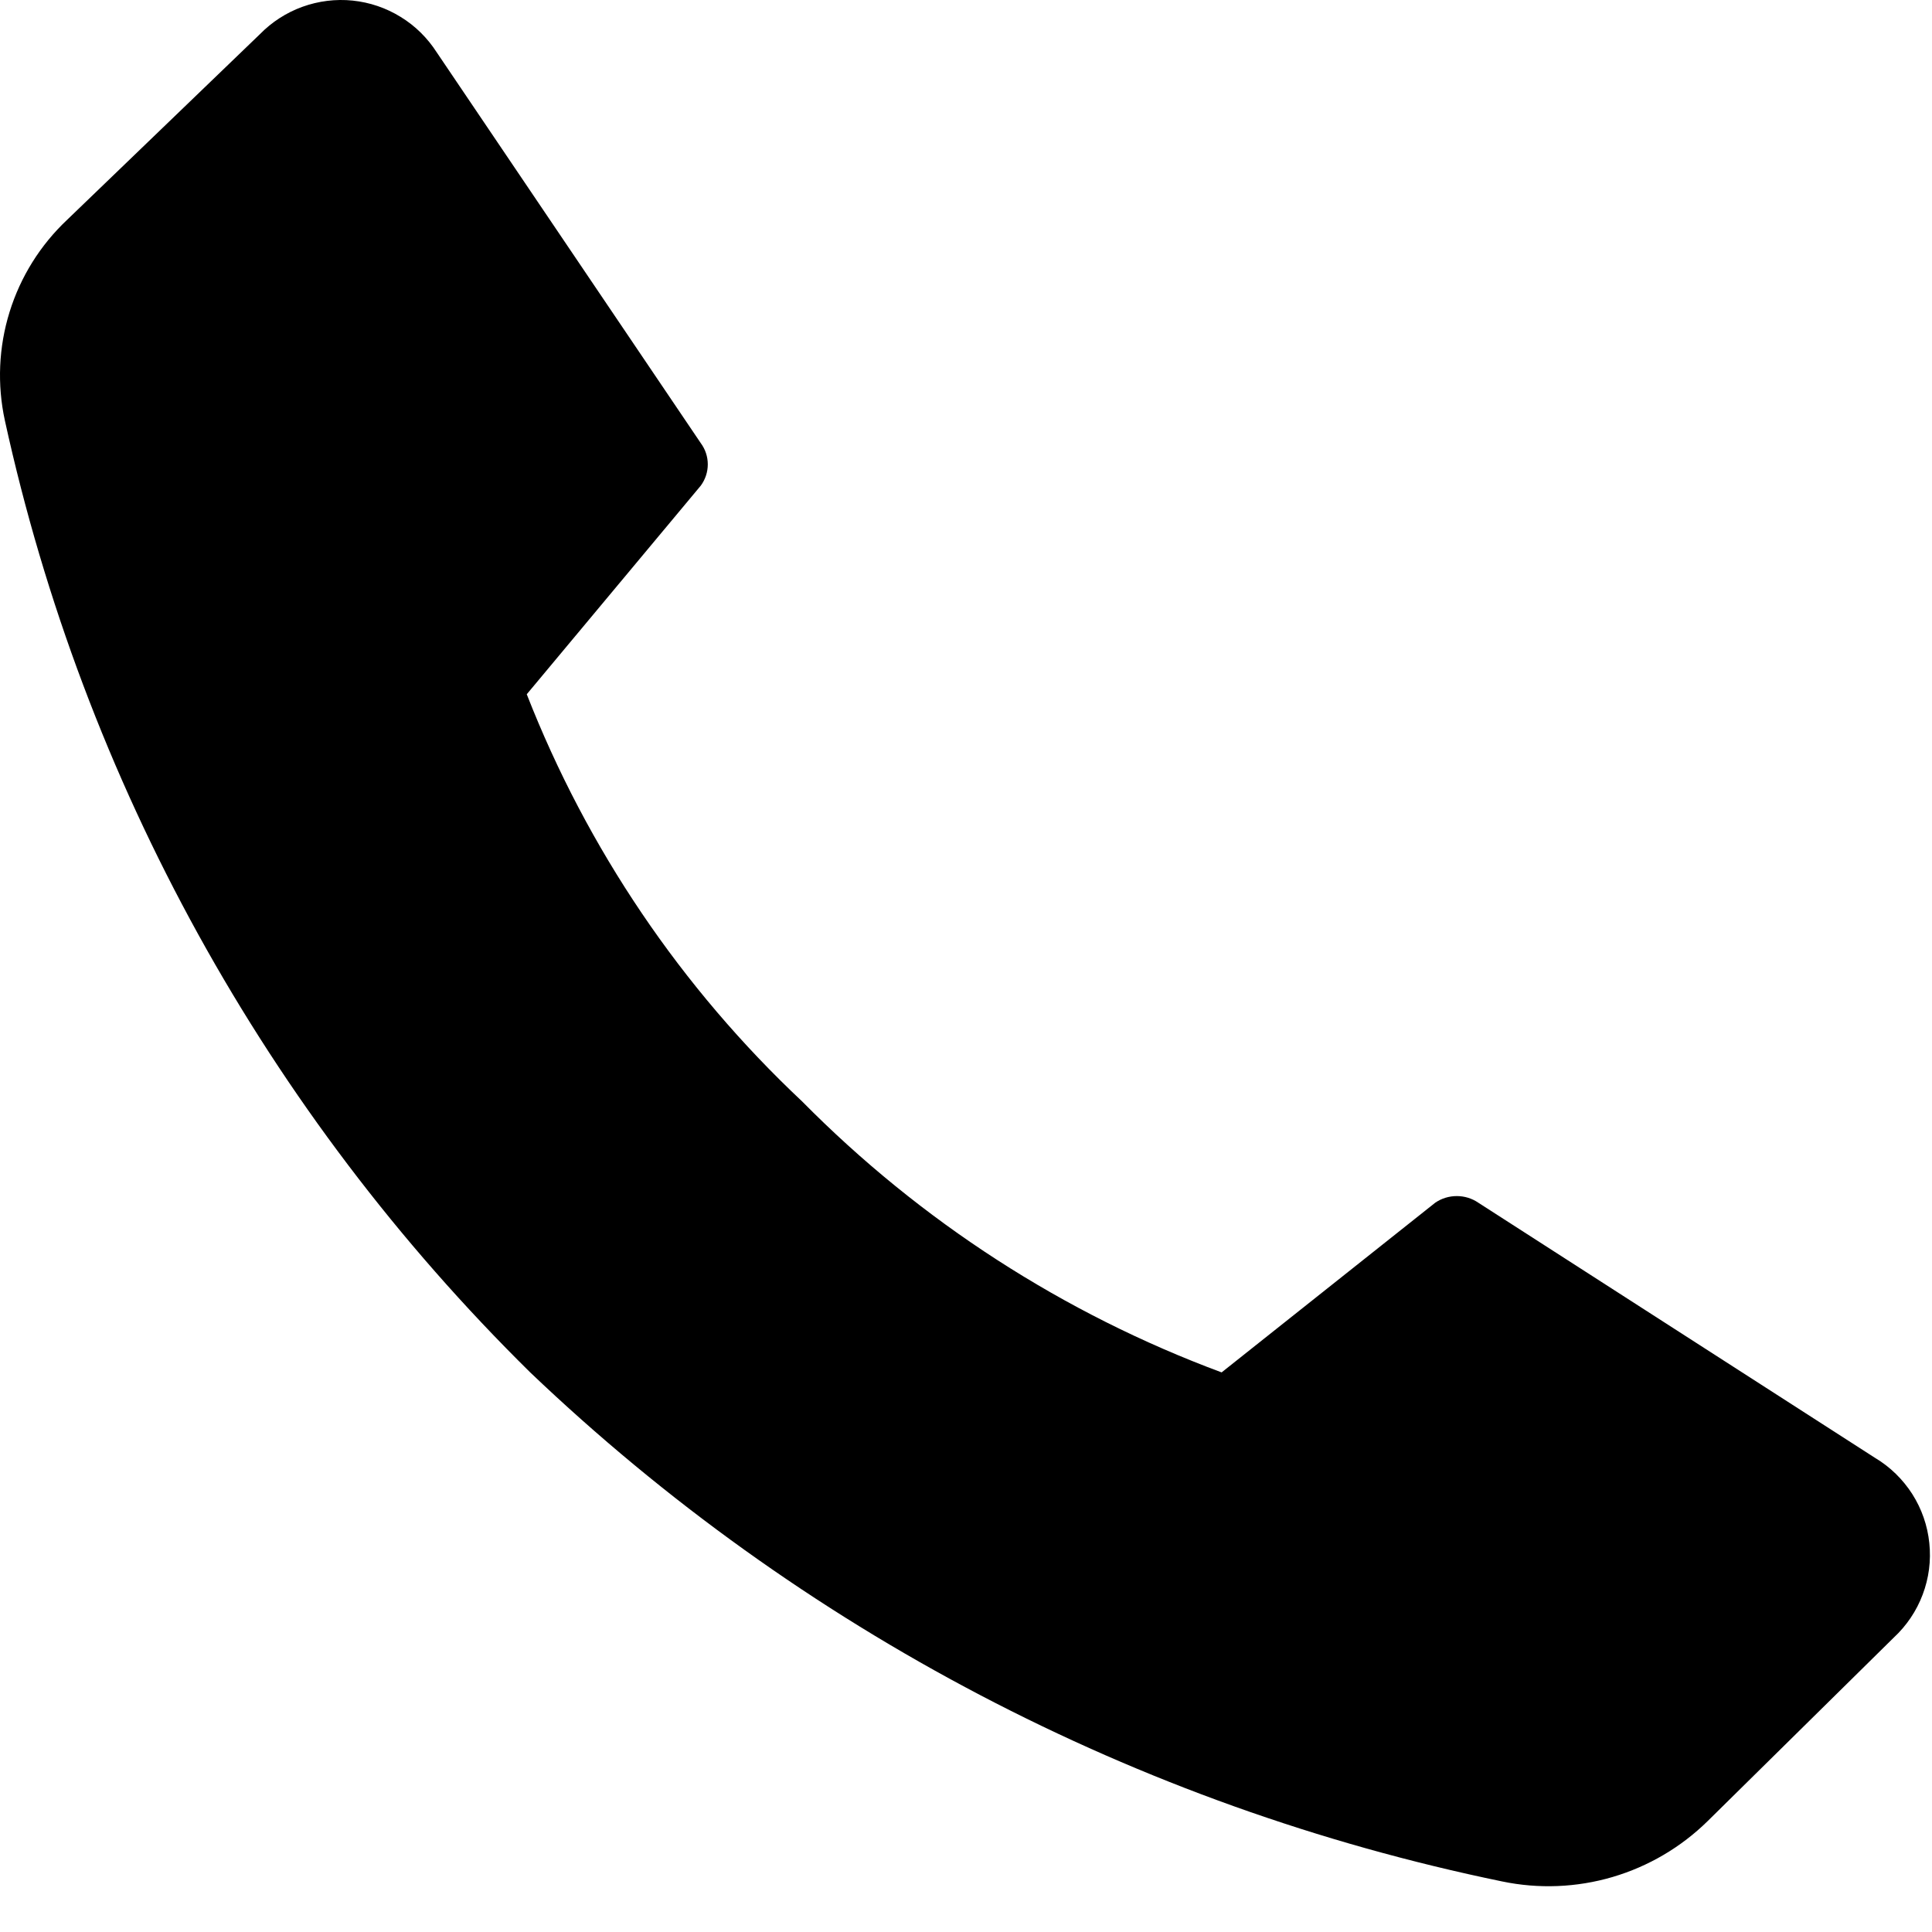 <svg width="23" height="23" viewBox="0 0 23 23" fill="none" xmlns="http://www.w3.org/2000/svg">
<path d="M9.55 13.113C10.959 14.539 12.663 15.64 14.543 16.338L17.086 14.318C17.162 14.266 17.251 14.239 17.343 14.239C17.434 14.239 17.523 14.266 17.599 14.318L22.321 17.355C22.501 17.462 22.652 17.61 22.765 17.786C22.877 17.962 22.947 18.162 22.968 18.37C22.99 18.578 22.963 18.788 22.889 18.983C22.816 19.178 22.697 19.354 22.544 19.496L20.331 21.678C20.014 21.99 19.625 22.219 19.198 22.345C18.77 22.471 18.318 22.489 17.882 22.398C13.532 21.501 9.523 19.401 6.312 16.338C3.172 13.244 1 9.308 0.058 5.006C-0.035 4.578 -0.016 4.133 0.114 3.714C0.244 3.295 0.48 2.917 0.8 2.616L3.094 0.407C3.236 0.262 3.409 0.15 3.6 0.081C3.791 0.012 3.996 -0.014 4.199 0.007C4.401 0.028 4.596 0.094 4.769 0.201C4.943 0.307 5.089 0.452 5.199 0.623L8.343 5.276C8.397 5.349 8.426 5.437 8.426 5.528C8.426 5.619 8.397 5.707 8.343 5.781L6.271 8.265C6.99 10.104 8.11 11.76 9.55 13.113V13.113Z" fill="black"/>
</svg>

